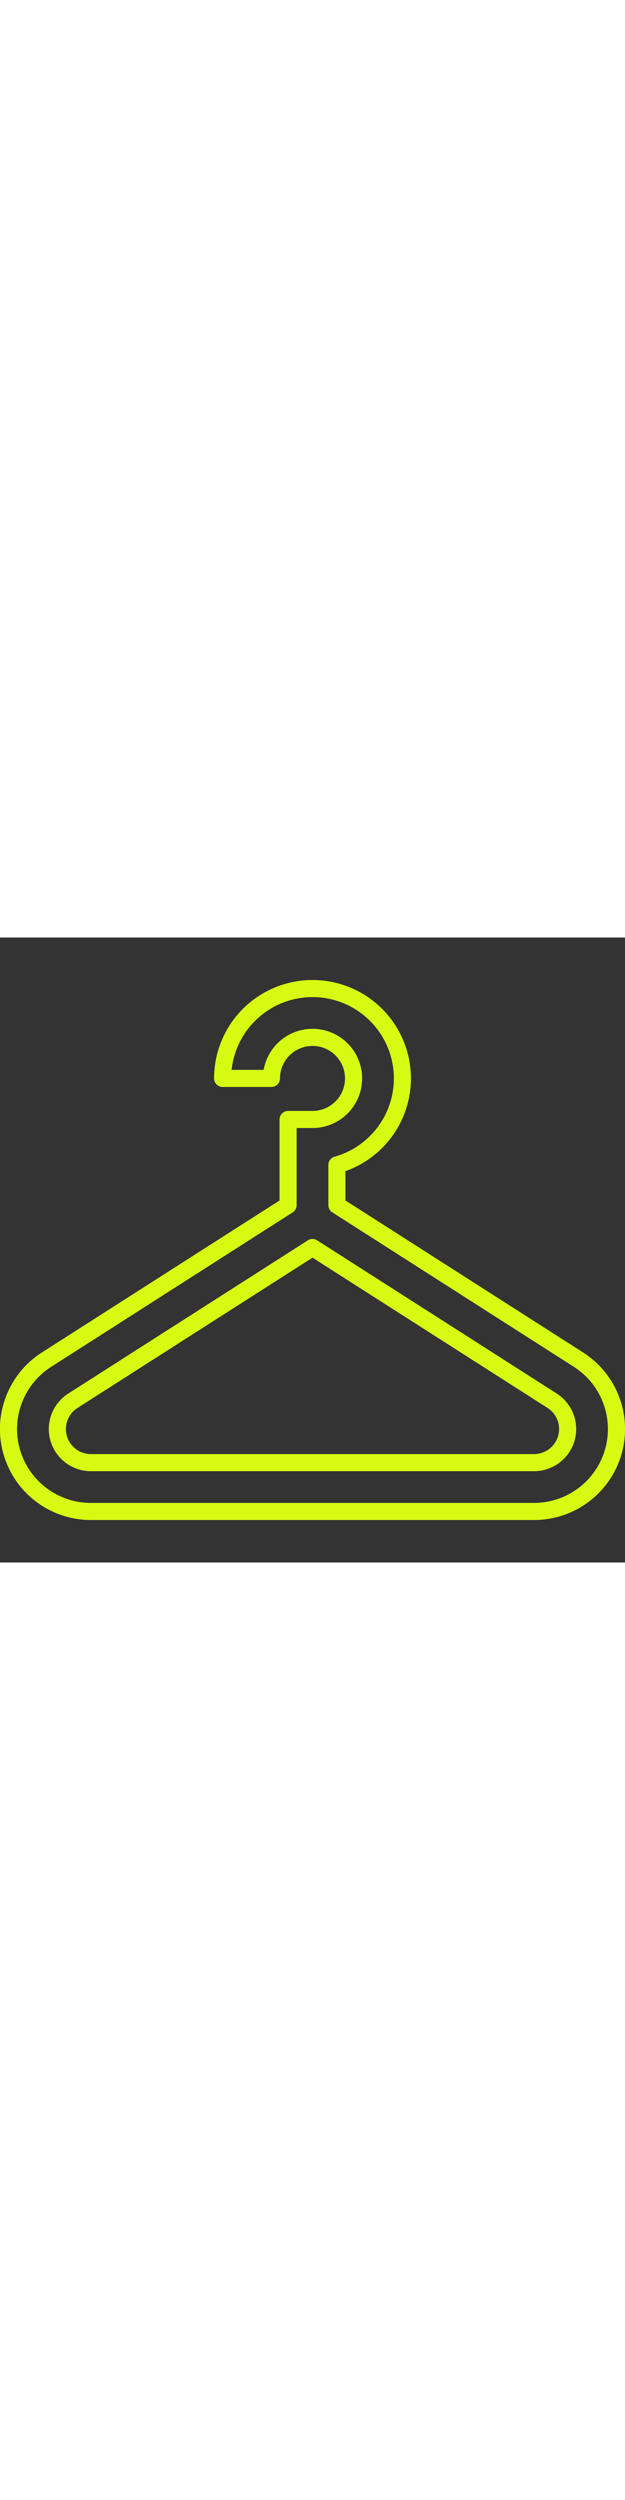 <svg height="512" viewBox="0 0 128 128" xmlns="http://www.w3.org/2000/svg"><rect x="0" y="0" width="128" height="128" fill="#333333" stroke="none"/><g><path fill="#d7fa12" d="m114.04 93.412-49.1-31.394a1.746 1.746 0 0 0 -1.884 0l-49.1 31.4a8.627 8.627 0 0 0 4.67 15.882h90.748a8.627 8.627 0 0 0 4.666-15.883zm-4.666 12.388h-90.748a5.127 5.127 0 0 1 -2.781-9.434l48.155-30.797 48.149 30.788a5.127 5.127 0 0 1 -2.775 9.438z"/><path fill="#d7fa12" d="m119.461 85.01-48.711-31.15v-6.006a20.156 20.156 0 1 0 -26.906-18.993 1.749 1.749 0 0 0 1.75 1.75h10a1.75 1.75 0 0 0 1.75-1.75 6.656 6.656 0 1 1 6.656 6.657h-5a1.749 1.749 0 0 0 -1.75 1.75v16.592l-48.711 31.15a18.626 18.626 0 0 0 10.087 34.29h90.748a18.626 18.626 0 0 0 10.087-34.29zm-10.087 30.79h-90.748a15.127 15.127 0 0 1 -8.2-27.84l49.516-31.667a1.752 1.752 0 0 0 .808-1.475v-15.8h3.25a10.157 10.157 0 1 0 -10-11.907h-6.56a16.657 16.657 0 1 1 21.084 17.783 1.748 1.748 0 0 0 -1.274 1.683v8.241a1.752 1.752 0 0 0 .808 1.475l49.508 31.658a15.128 15.128 0 0 1 -8.192 27.844z"/></g></svg>
